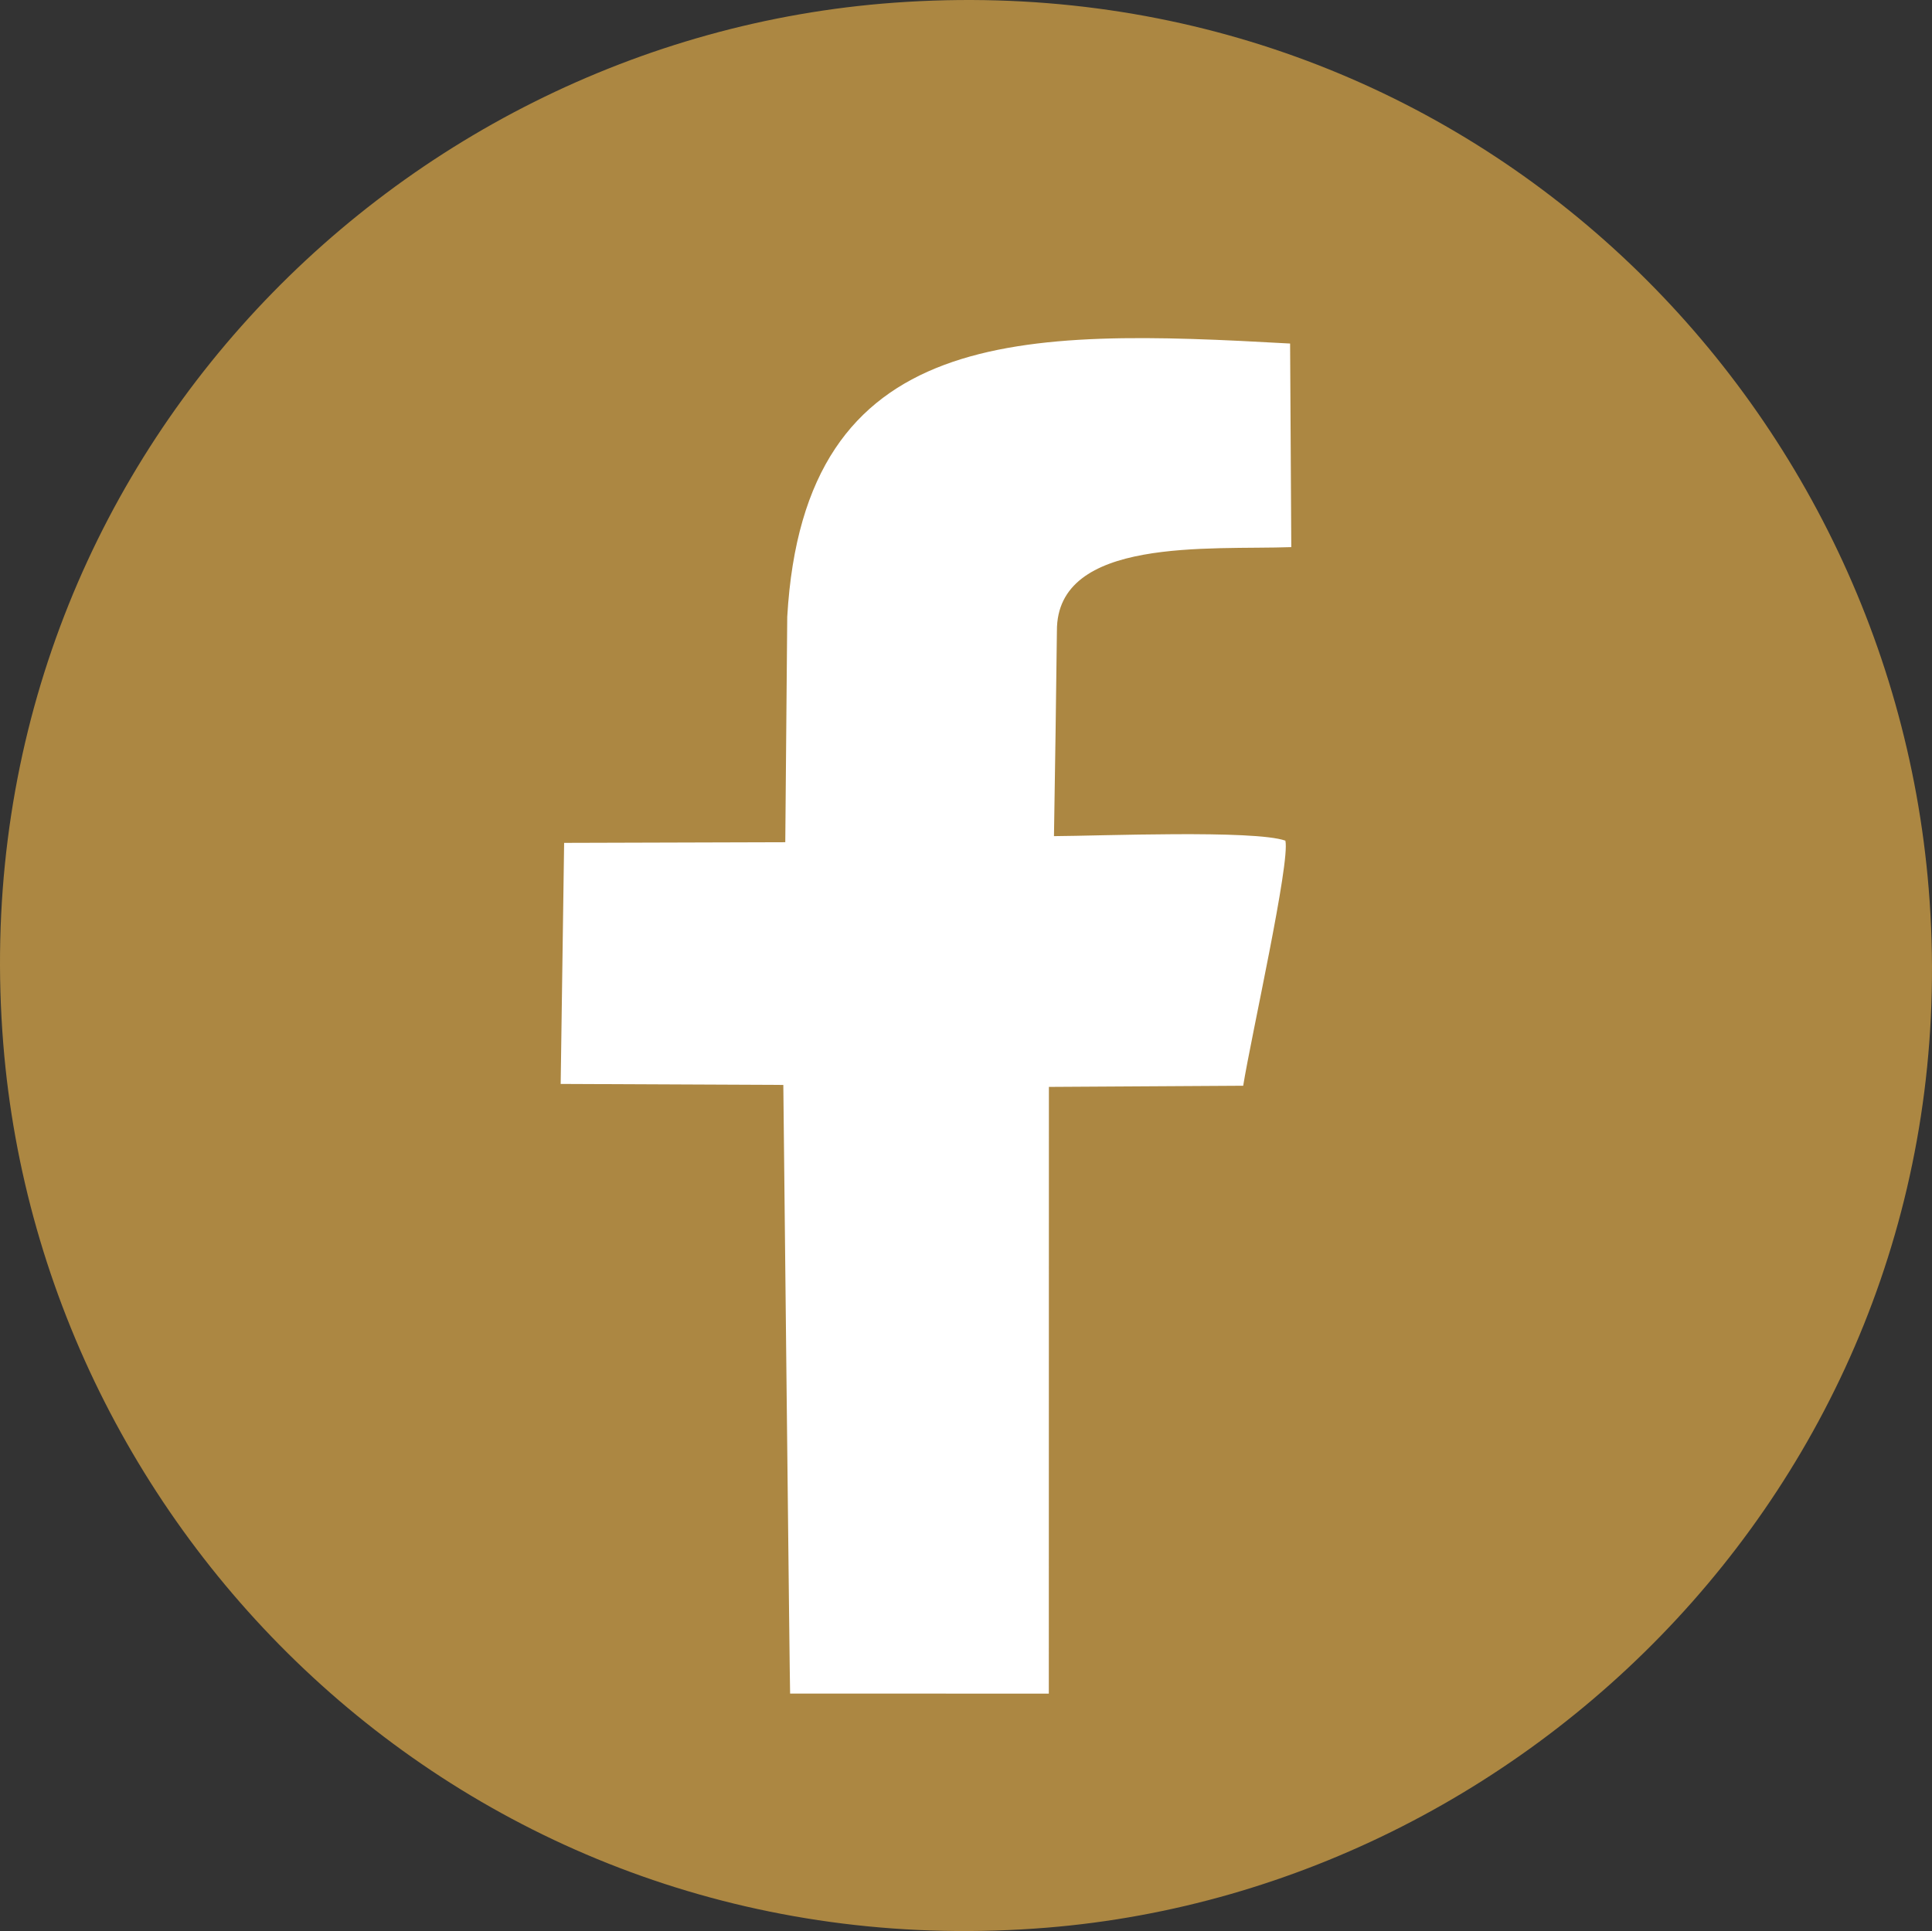 <?xml version="1.0" encoding="UTF-8"?><svg id="Laag_2" xmlns="http://www.w3.org/2000/svg" viewBox="0 0 3331.98 3330.73"><rect x="0" y="0" width="3331.98" height="3330.73" fill="#333333" stroke="none"/><defs><style>.cls-1{fill:#fff;}.cls-1,.cls-2{stroke-width:0px;}.cls-2{fill:#ac8742;fill-rule:evenodd;}</style></defs><g id="Layer_1"><rect class="cls-1" x="271.79" y="880.89" width="2569.97" height="1612.28" transform="translate(-137.51 3235.91) rotate(-89.73)"/><path class="cls-2" d="m1542.31,4.64C664.48,68.29-72.06,832.18,5.64,1800.42c70.07,873.38,832.95,1603.18,1799.88,1524.48,861.94-70.14,1599.06-830.81,1520.74-1792.23C3255.08,658.84,2502.38-64.97,1542.31,4.64m280.46,1083.53c-1.24,111.62-3.17,236.88-5.06,354.03,76.77-.33,345.43-11.18,399.09,7.78,8.56,37.4-58.8,336.46-72.75,422.74l-335.09,2.01-.14,1046.5-446.18-.14c-.57.22-11.66-1049.7-11.71-1049.77l-383.98-1.71,5.96-415.8,381.4-1.12,3.39-388.85c29.05-504.08,403.34-497.26,867.24-471.29l2.05,351.16c-140.19,4.98-405.01-18.15-404.22,144.46Z"/></g></svg>
